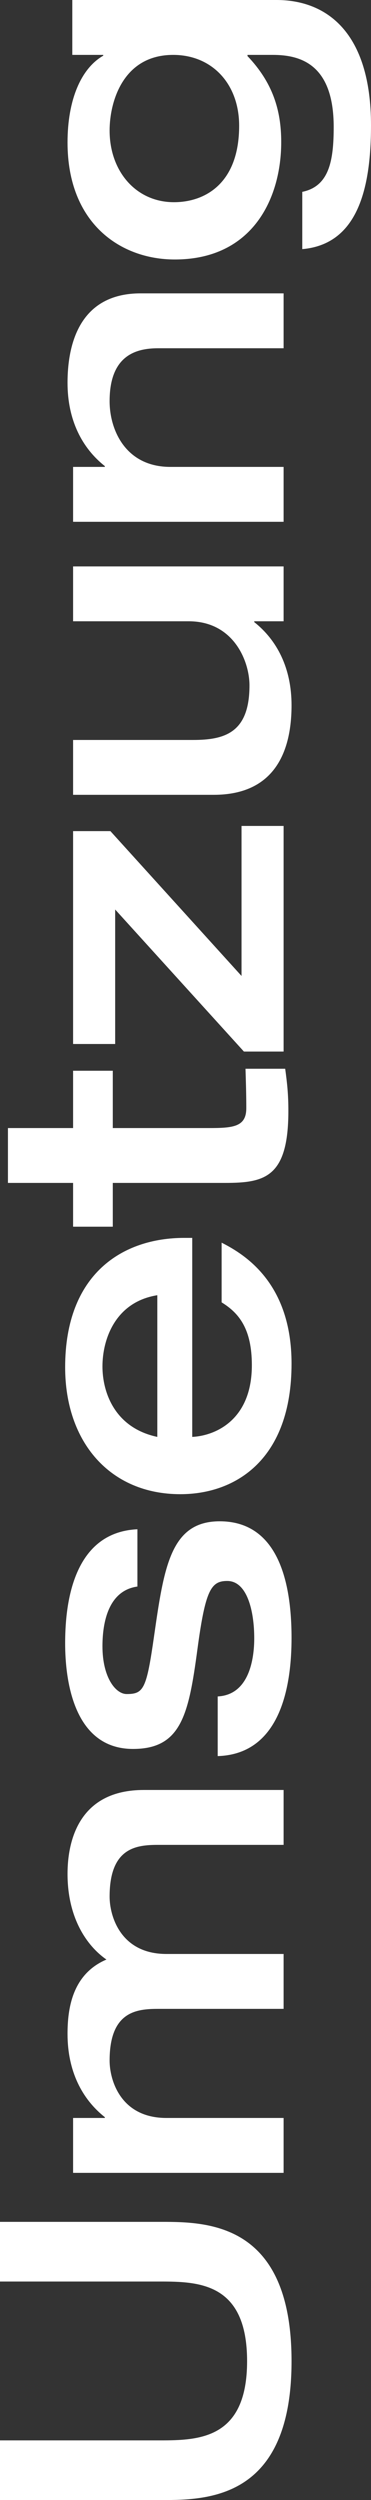 <!-- Generator: Adobe Illustrator 24.2.3, SVG Export Plug-In  -->
<svg version="1.1" xmlns="http://www.w3.org/2000/svg" xmlns:xlink="http://www.w3.org/1999/xlink" x="0px" y="0px" width="9.339px"
	 height="62.808px" viewBox="0 0 9.339 62.808" style="overflow:visible;enable-background:new 0 0 9.339 62.808;"
	 xml:space="preserve">
<rect x="0" y="0" width="9.339" height="62.808" fill="#333333" stroke="none"/>
<style type="text/css">
	.st0{fill:#FFFFFF;}
</style>
<defs>
</defs>
<g>
	<path class="st0" d="M1.82,1.379h0.779v0.02C2.04,1.719,1.7,2.509,1.7,3.579c0,2.04,1.339,2.94,2.699,2.94
		c1.971,0,2.68-1.549,2.68-2.95c0-0.81-0.22-1.5-0.849-2.16v-0.03h0.639c0.69,0,1.531,0.23,1.531,1.81
		C8.4,4.03,8.29,4.68,7.609,4.82v1.439c1.37-0.12,1.73-1.469,1.73-3.11C9.339,0.809,8.22,0,6.959,0H1.82V1.379z M4.379,5.08
		c-0.95,0-1.62-0.77-1.62-1.801c0-0.71,0.33-1.9,1.6-1.9c0.981,0,1.661,0.73,1.661,1.78C6.02,4.61,5.16,5.08,4.379,5.08
		 M7.139,13.109V11.73h-2.85c-1.13,0-1.53-0.931-1.53-1.651c0-1.14,0.65-1.33,1.22-1.33h3.16V7.37h-3.6
		C2.11,7.37,1.7,8.479,1.7,9.619c0,0.94,0.37,1.641,0.939,2.091v0.02H1.84v1.379H7.139z M5.38,19.968
		c1.549,0,1.959-1.109,1.959-2.249c0-0.94-0.37-1.64-0.939-2.09v-0.021h0.739V14.23H1.84v1.378h2.91c1.13,0,1.53,1.001,1.53,1.611
		c0,1.181-0.61,1.371-1.42,1.371H1.84v1.378H5.38z M7.139,26.418V20.75H6.08v3.769L2.779,20.88H1.84v5.348h1.059v-3.379l3.241,3.569
		H7.139z M5.66,29.718c0.999,0,1.599-0.13,1.599-1.808c0-0.42-0.03-0.69-0.08-1.06H6.18c0.01,0.33,0.02,0.65,0.02,0.99
		c0,0.47-0.33,0.5-0.94,0.5H2.839V26.9H1.84v1.44H0.2v1.378h1.64v1.1h0.999v-1.1H5.66z M3.96,36.099
		c-1.081-0.23-1.381-1.13-1.381-1.77c0-0.68,0.32-1.62,1.381-1.79V36.099z M4.839,31.099h-0.2c-1.55,0-2.999,0.9-2.999,3.25
		c0,1.88,1.129,3.189,2.899,3.189c1.411,0,2.8-0.889,2.8-3.279c0-2.02-1.169-2.74-1.76-3.04v1.5c0.441,0.27,0.761,0.67,0.761,1.58
		c0,1.37-0.911,1.77-1.501,1.8V31.099z M5.48,44.118c1.619-0.05,1.859-1.839,1.859-2.969c0-1.641-0.46-2.93-1.809-2.93
		c-1.231,0-1.401,1.139-1.651,2.88c-0.19,1.33-0.26,1.46-0.69,1.46c-0.28,0-0.61-0.42-0.61-1.2c0-0.47,0.09-1.391,0.88-1.501v-1.439
		c-1.699,0.08-1.819,2.049-1.819,2.87c0,0.89,0.2,2.649,1.709,2.649c1.21,0,1.4-0.859,1.62-2.499c0.2-1.491,0.341-1.721,0.751-1.721
		c0.5,0,0.68,0.75,0.68,1.441c0,0.5-0.12,1.42-0.92,1.46V44.118z M7.139,50.468v-1.379h-2.95c-1.16,0-1.43-0.96-1.43-1.44
		c0-1.231,0.67-1.301,1.22-1.301h3.16v-1.379h-3.52C2,44.969,1.7,46.228,1.7,47.078c0,1.111,0.489,1.811,0.979,2.151
		C1.81,49.599,1.7,50.478,1.7,51.098c0,0.941,0.37,1.641,0.939,2.091v0.02H1.84v1.379h5.299v-1.379h-2.95
		c-1.16,0-1.43-0.96-1.43-1.44c0-1.231,0.67-1.301,1.22-1.301H7.139z M4.07,62.808c1.18,0,3.269-0.04,3.269-3.489
		c0-3.46-2.089-3.5-3.269-3.5H0v1.499h4.03c0.99,0,2.19,0.04,2.19,2.001c0,1.95-1.2,1.99-2.19,1.99H0v1.499H4.07z"/>
</g>
</svg>